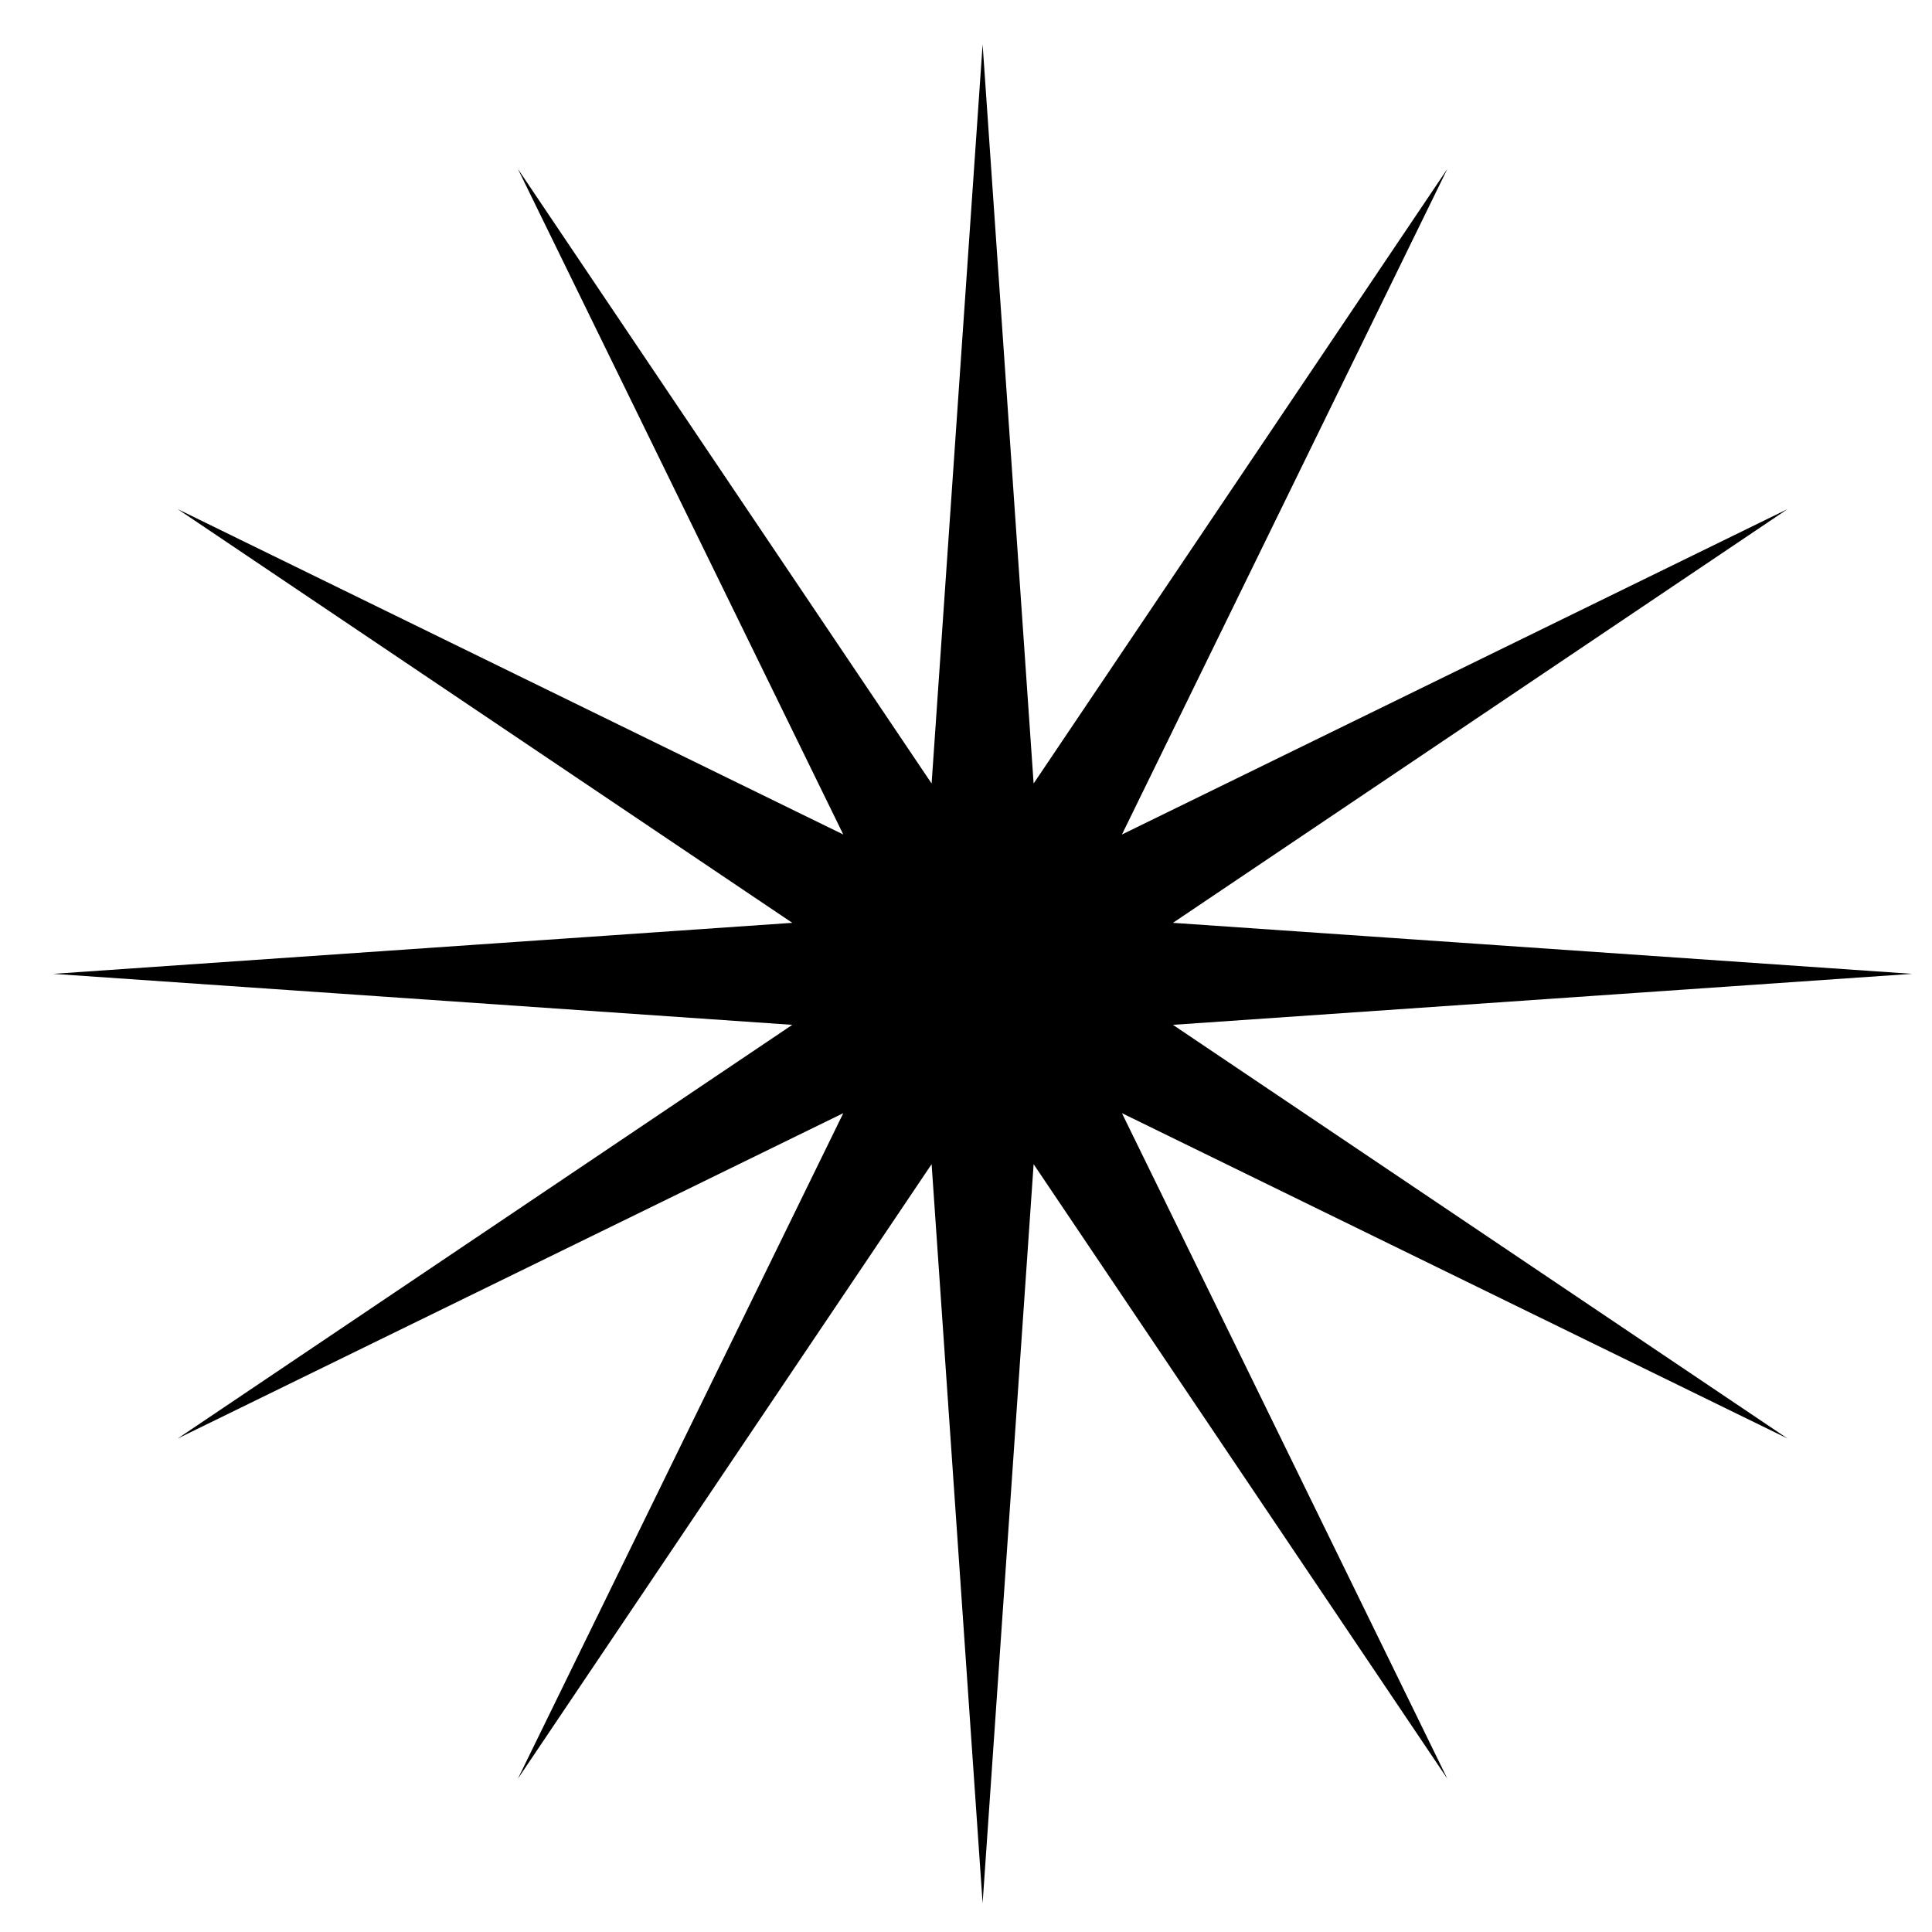 <svg width="35" height="35" viewBox="0 0 35 35" fill="none" xmlns="http://www.w3.org/2000/svg">
<path d="M17.801 0.804L18.725 14.194L26.22 3.06L20.325 15.118L32.383 9.223L21.249 16.718L34.639 17.642L21.249 18.566L32.383 26.06L20.325 20.166L26.22 32.223L18.725 21.09L17.801 34.479L16.877 21.09L9.382 32.223L15.277 20.166L3.219 26.06L14.353 18.566L0.964 17.642L14.353 16.718L3.219 9.223L15.277 15.118L9.382 3.06L16.877 14.194L17.801 0.804Z" fill="black"/>
</svg>
